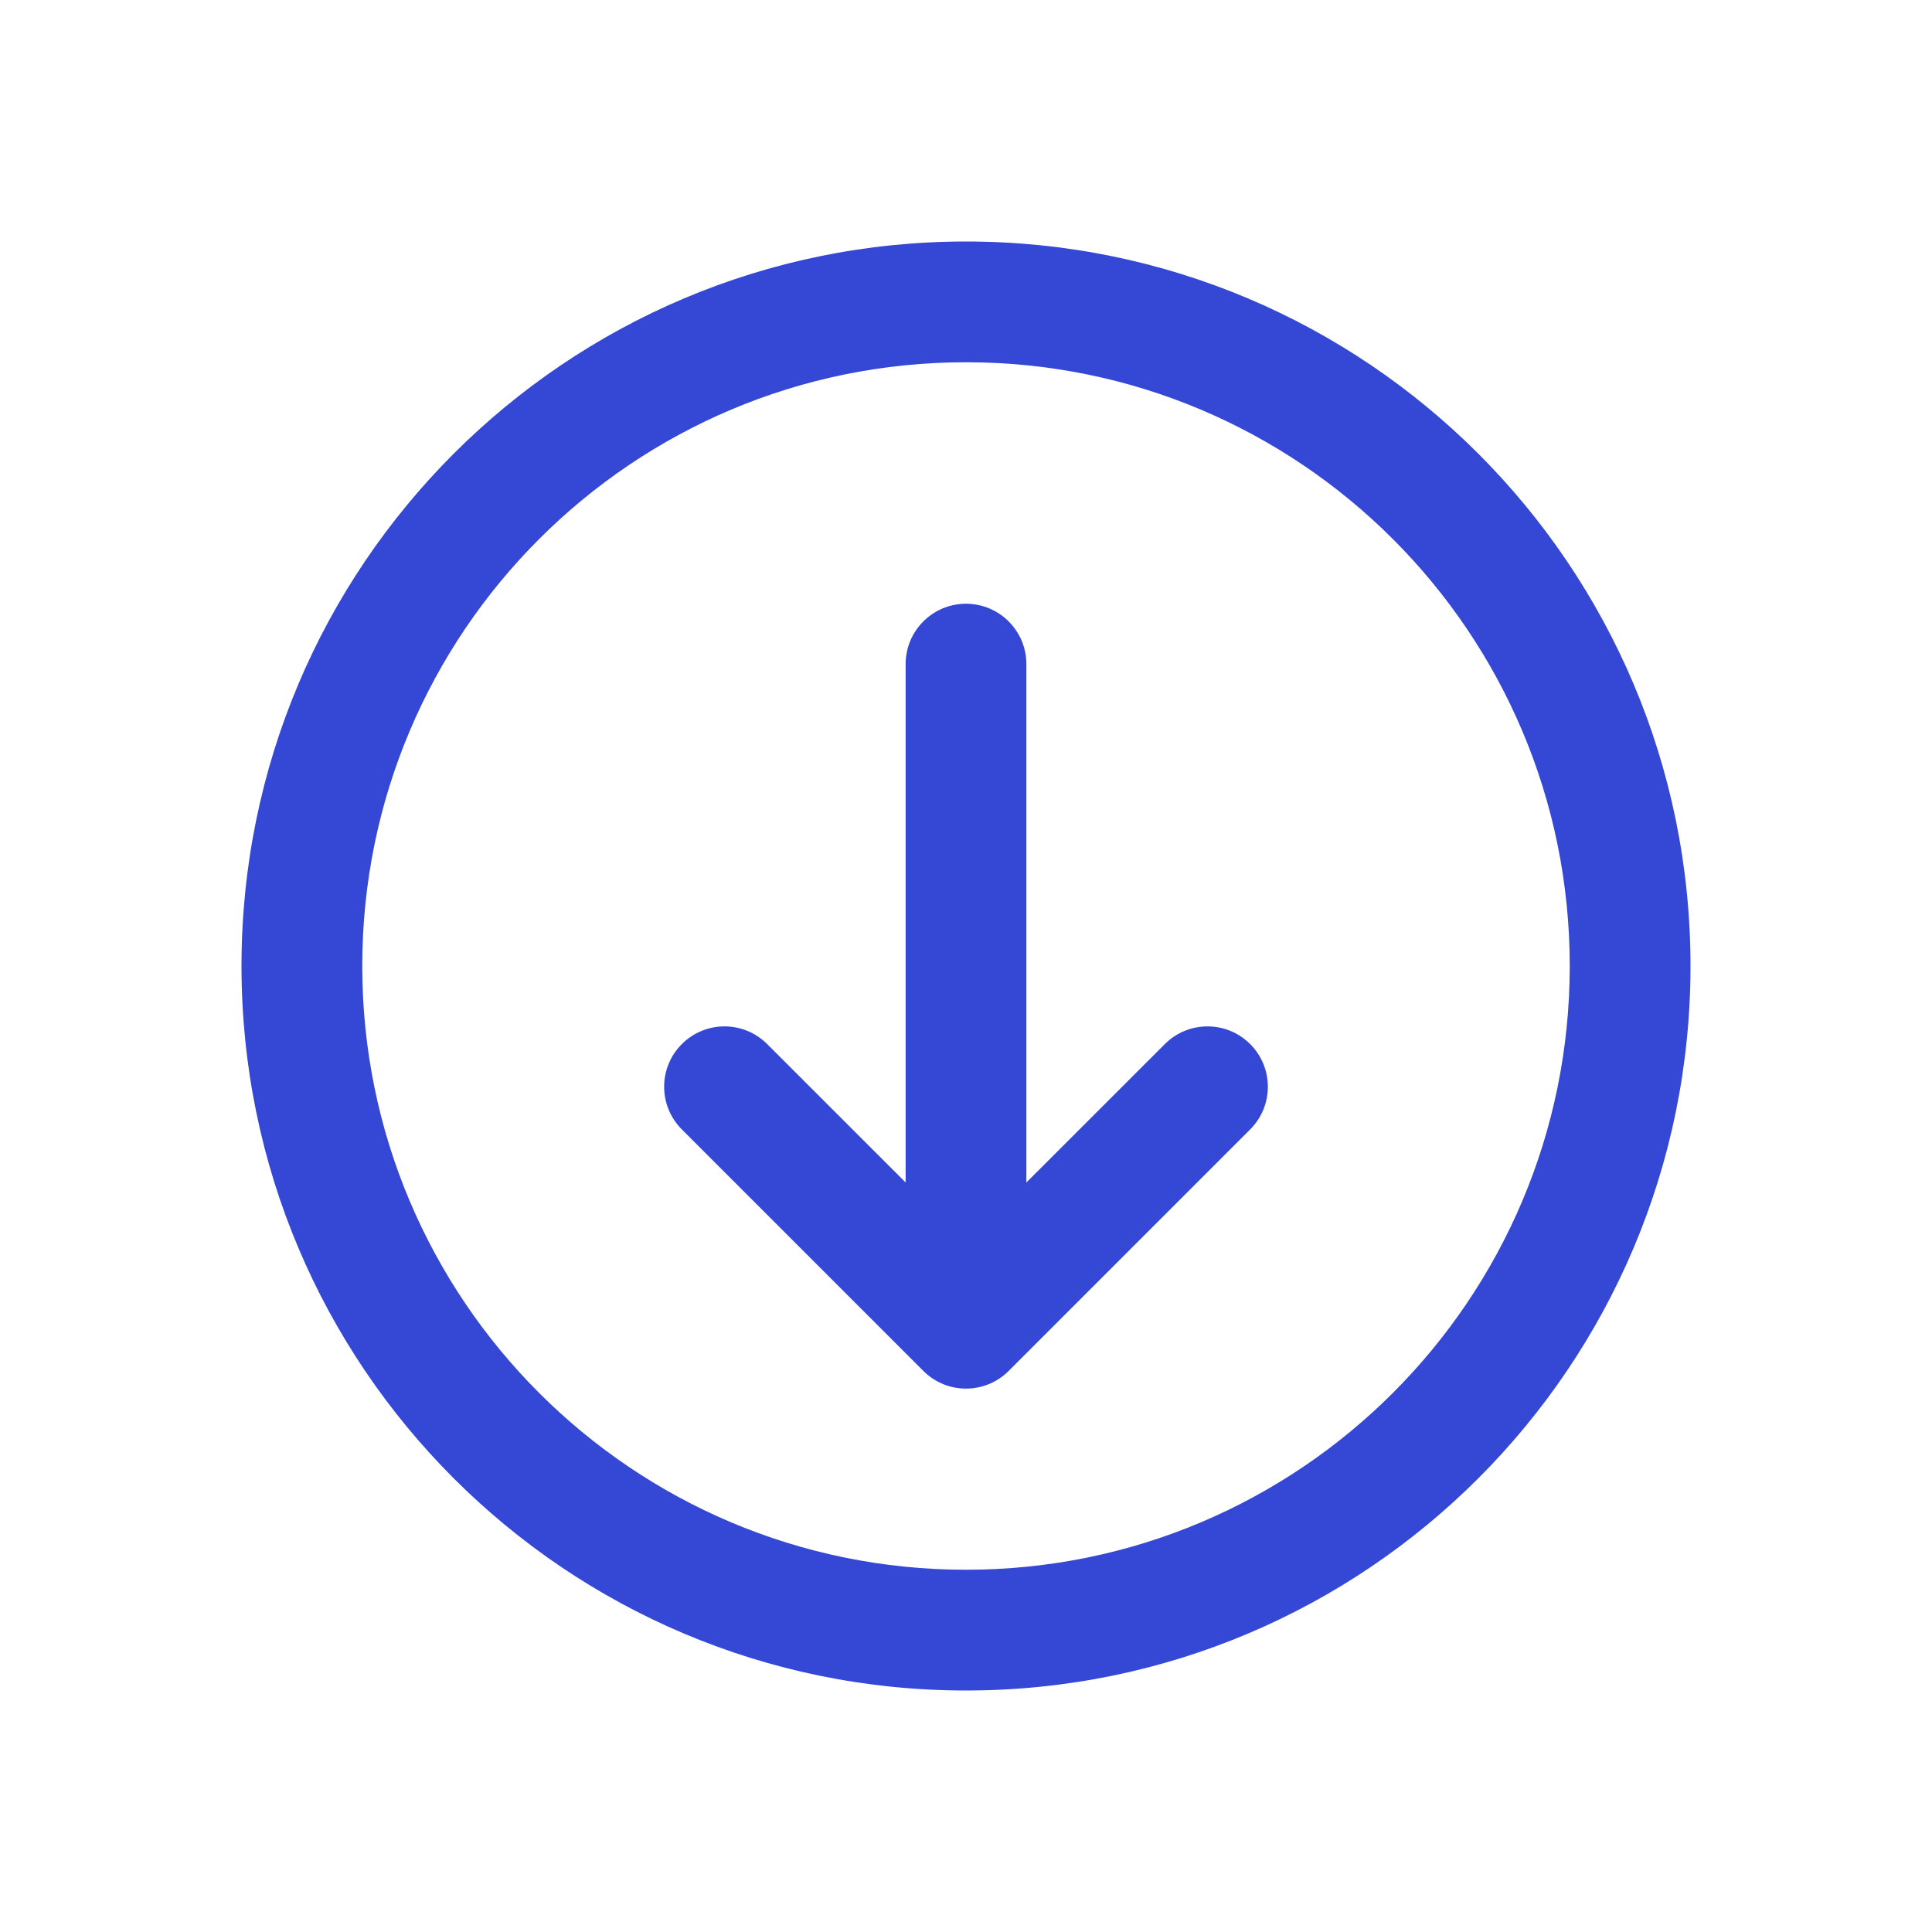 <svg width="24" height="24" viewBox="0 0 24 24" fill="none" xmlns="http://www.w3.org/2000/svg">
<path fill-rule="evenodd" clip-rule="evenodd" d="M12 19.5C16.142 19.5 19.5 16.142 19.5 12C19.5 7.858 16.142 4.5 12 4.5C7.858 4.5 4.5 7.858 4.5 12C4.5 16.142 7.858 19.5 12 19.5ZM12 21C16.971 21 21 16.971 21 12C21 7.029 16.971 3 12 3C7.029 3 3 7.029 3 12C3 16.971 7.029 21 12 21Z" fill="#3447D5"/>
<path fill-rule="evenodd" clip-rule="evenodd" d="M15.53 12.97C15.823 13.263 15.823 13.737 15.53 14.03L12.53 17.03C12.237 17.323 11.763 17.323 11.47 17.03L8.47 14.03C8.177 13.737 8.177 13.263 8.47 12.97C8.763 12.677 9.237 12.677 9.53 12.97L12 15.439L14.47 12.97C14.763 12.677 15.237 12.677 15.53 12.97Z" fill="#3447D5"/>
<path fill-rule="evenodd" clip-rule="evenodd" d="M12 16.5C11.586 16.5 11.25 16.164 11.25 15.75L11.25 8.25C11.25 7.836 11.586 7.5 12 7.5C12.414 7.5 12.75 7.836 12.75 8.25L12.75 15.75C12.75 16.164 12.414 16.5 12 16.5Z" fill="#3447D5"/>
</svg>

